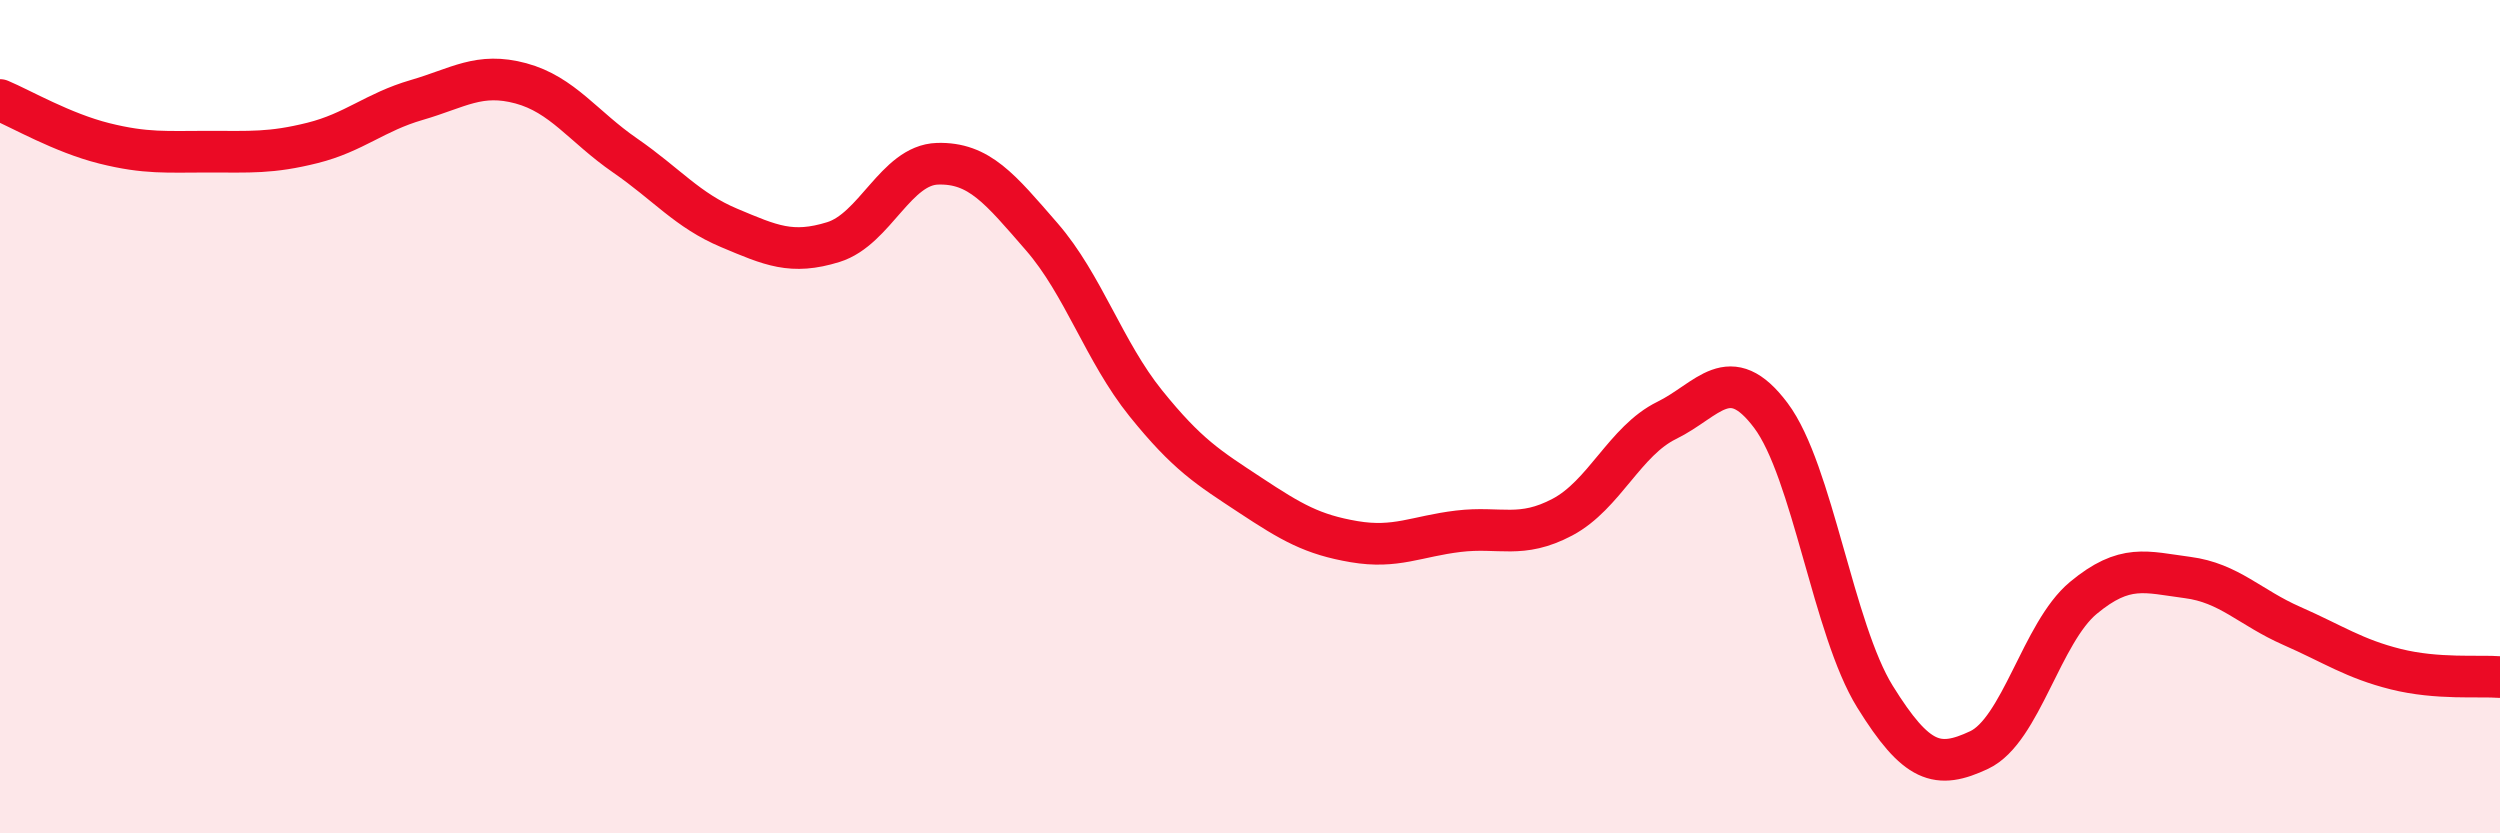 
    <svg width="60" height="20" viewBox="0 0 60 20" xmlns="http://www.w3.org/2000/svg">
      <path
        d="M 0,2.4 C 0.5,2.61 1.5,3.19 2.5,3.44 C 3.5,3.69 4,3.64 5,3.64 C 6,3.64 6.5,3.68 7.5,3.43 C 8.5,3.18 9,2.69 10,2.4 C 11,2.11 11.5,1.73 12.5,2 C 13.5,2.27 14,3.04 15,3.73 C 16,4.42 16.5,5.05 17.5,5.47 C 18.5,5.89 19,6.12 20,5.81 C 21,5.5 21.5,3.96 22.5,3.93 C 23.5,3.9 24,4.53 25,5.68 C 26,6.83 26.5,8.44 27.5,9.68 C 28.5,10.92 29,11.22 30,11.88 C 31,12.54 31.5,12.83 32.5,13 C 33.5,13.17 34,12.87 35,12.75 C 36,12.63 36.5,12.94 37.5,12.41 C 38.5,11.88 39,10.58 40,10.09 C 41,9.6 41.5,8.64 42.5,9.97 C 43.5,11.3 44,15.11 45,16.72 C 46,18.33 46.5,18.47 47.5,18 C 48.5,17.53 49,15.18 50,14.35 C 51,13.52 51.5,13.73 52.5,13.86 C 53.5,13.99 54,14.58 55,15.02 C 56,15.46 56.5,15.81 57.5,16.06 C 58.5,16.31 59.5,16.21 60,16.25L60 20L0 20Z"
        fill="#EB0A25"
        opacity="0.1"
        stroke-linecap="round"
        stroke-linejoin="round"
      />
      <path
        d="M 0,2.4 C 0.5,2.61 1.5,3.19 2.5,3.44 C 3.5,3.69 4,3.64 5,3.64 C 6,3.64 6.5,3.68 7.5,3.43 C 8.5,3.18 9,2.69 10,2.4 C 11,2.11 11.5,1.73 12.5,2 C 13.5,2.27 14,3.04 15,3.73 C 16,4.42 16.5,5.05 17.5,5.47 C 18.5,5.89 19,6.12 20,5.81 C 21,5.5 21.5,3.96 22.5,3.93 C 23.5,3.9 24,4.53 25,5.68 C 26,6.83 26.5,8.44 27.5,9.68 C 28.5,10.92 29,11.22 30,11.88 C 31,12.54 31.5,12.83 32.5,13 C 33.5,13.17 34,12.87 35,12.75 C 36,12.63 36.5,12.94 37.5,12.41 C 38.5,11.88 39,10.58 40,10.09 C 41,9.6 41.5,8.64 42.5,9.97 C 43.5,11.3 44,15.11 45,16.72 C 46,18.33 46.5,18.47 47.5,18 C 48.5,17.53 49,15.18 50,14.35 C 51,13.52 51.5,13.73 52.5,13.86 C 53.5,13.99 54,14.58 55,15.02 C 56,15.46 56.5,15.81 57.5,16.06 C 58.5,16.31 59.5,16.21 60,16.25"
        stroke="#EB0A25"
        stroke-width="1"
        fill="none"
        stroke-linecap="round"
        stroke-linejoin="round"
      />
    </svg>
  